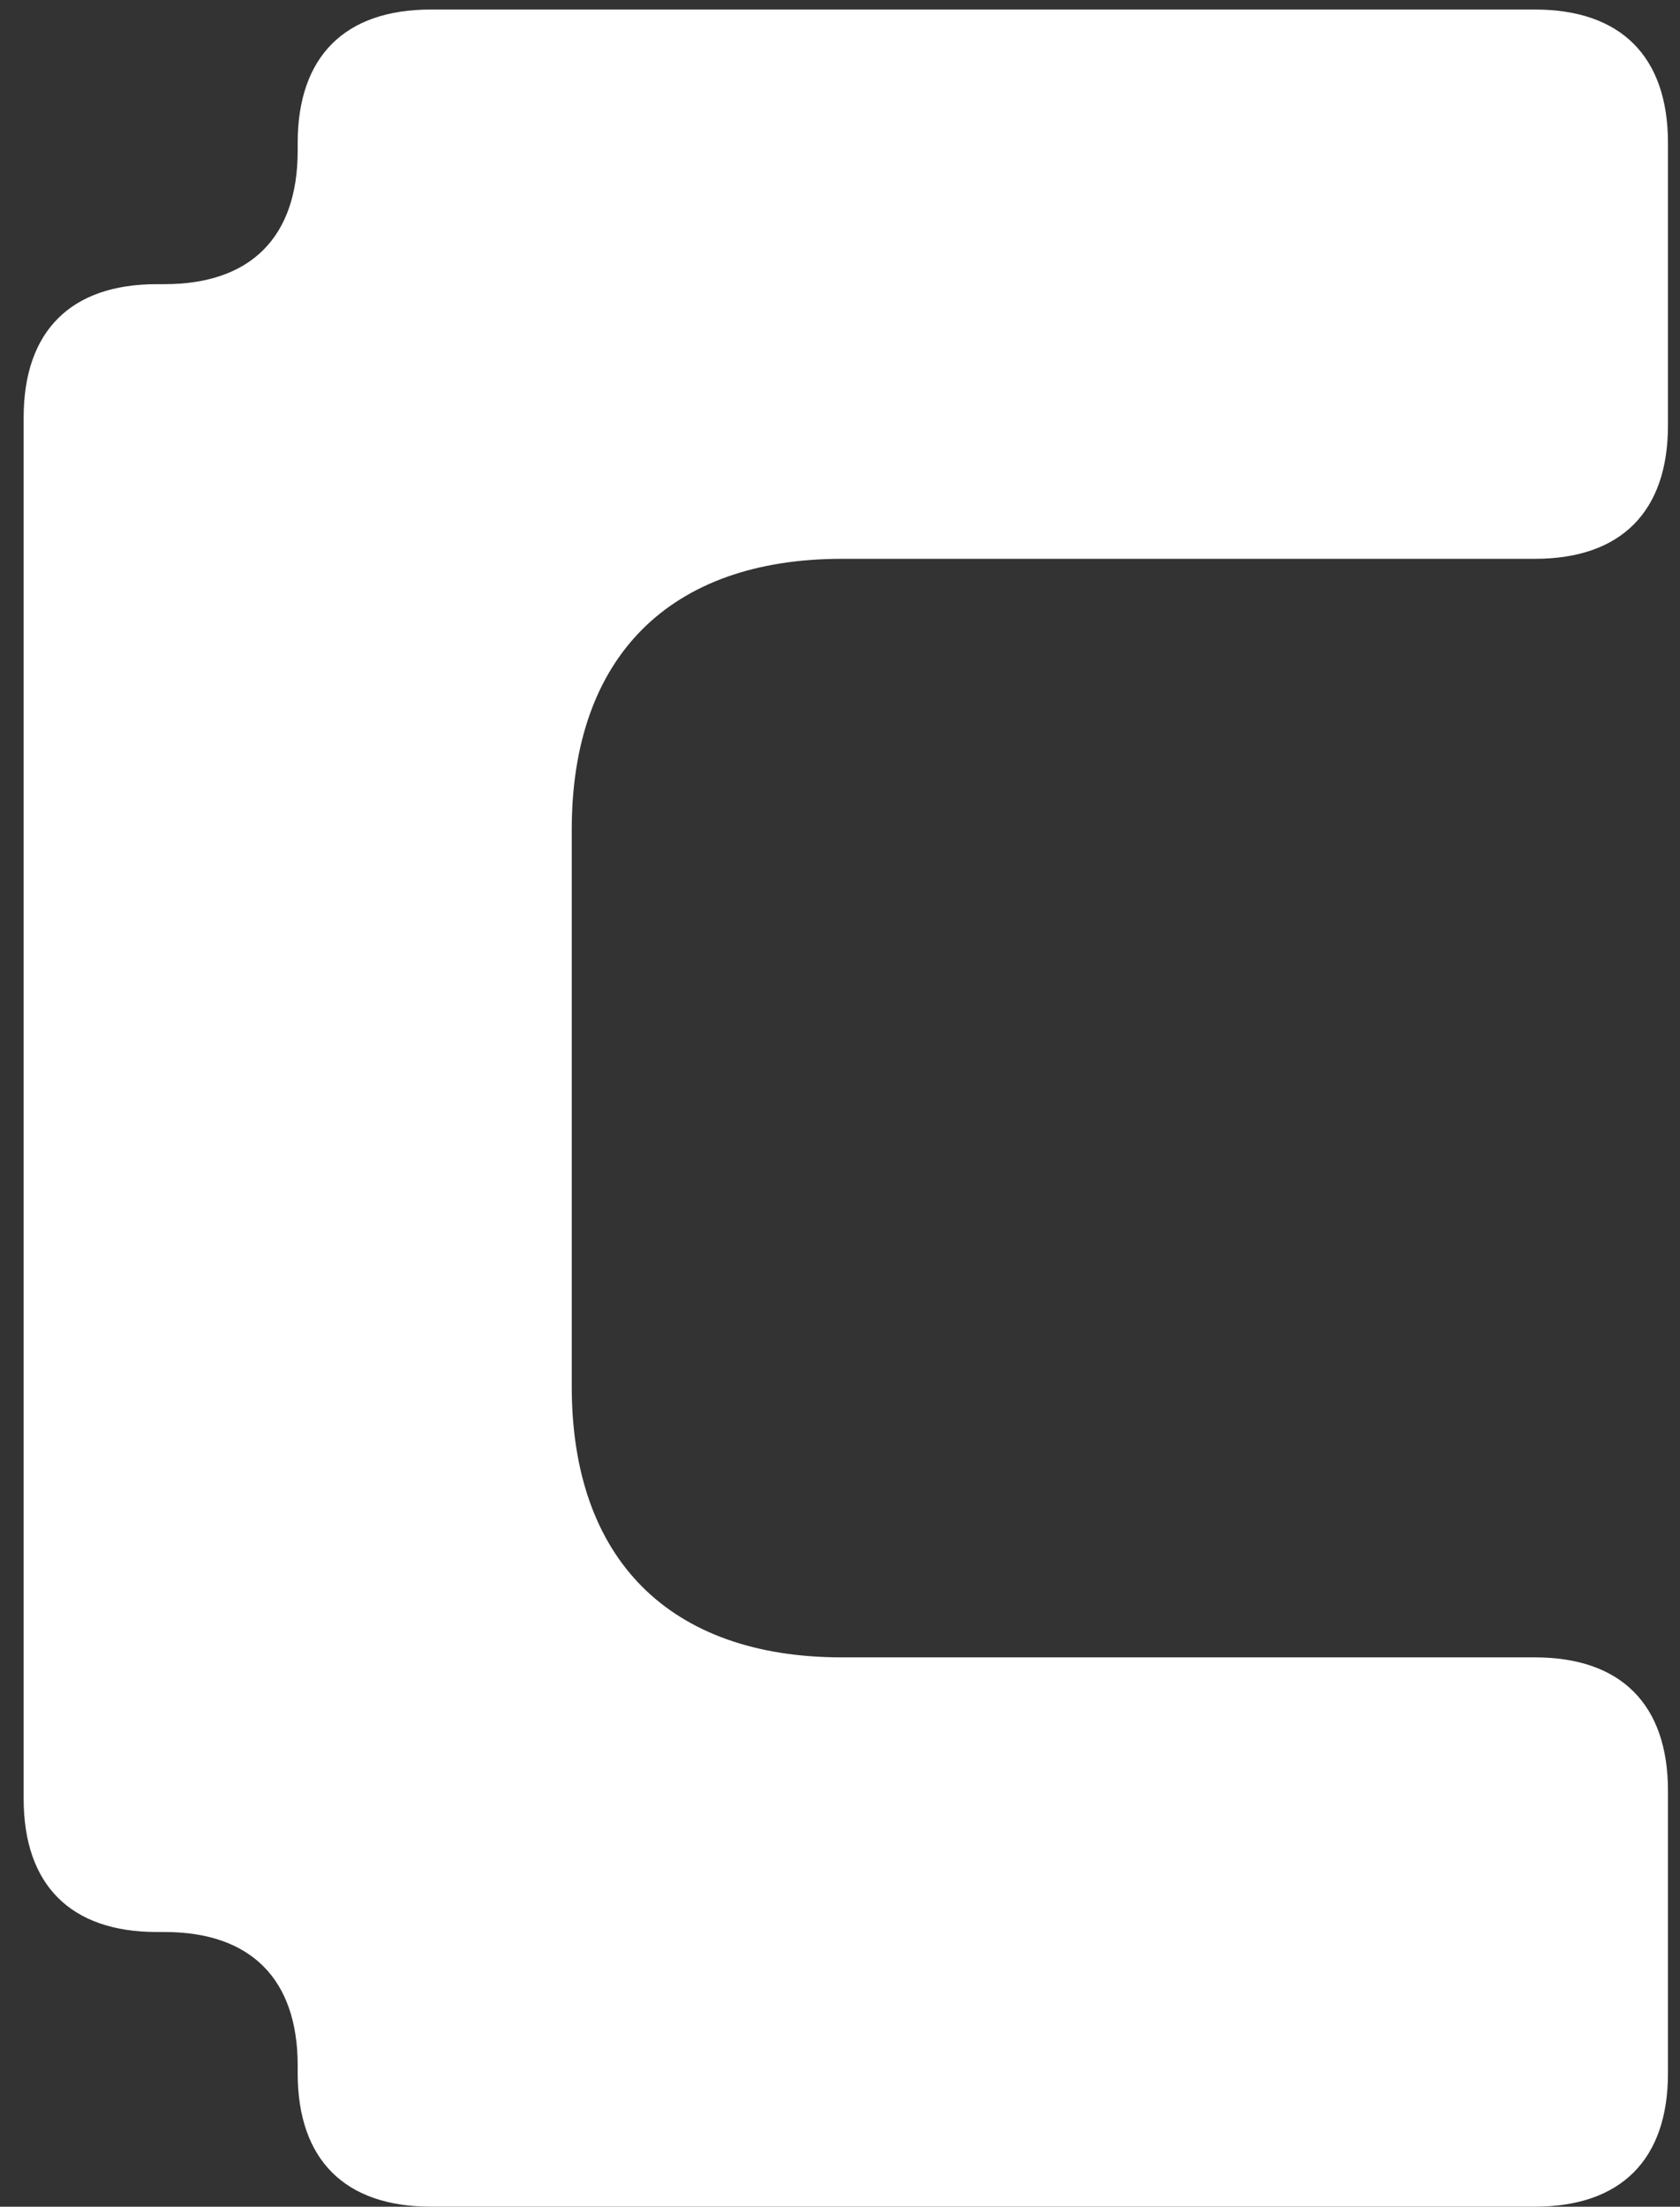 <svg width="67" height="88" viewBox="0 0 67 88" fill="none" xmlns="http://www.w3.org/2000/svg">
<rect x="0" y="0" width="67" height="88" fill="#333333" stroke="none"/>
<path d="M33.575 22.285C26.705 22.285 22.802 26.196 22.802 33.08V55.297C22.802 62.182 26.705 66.093 33.575 66.093H61.212C64.647 66.093 66.52 67.971 66.52 71.413V82.678C66.52 86.12 64.647 87.998 61.212 87.998H17.181C13.746 87.998 11.872 86.12 11.872 82.678V82.365C11.872 78.923 9.999 77.045 6.564 77.045H6.251C2.816 77.045 0.943 75.168 0.943 71.726V16.652C0.943 13.21 2.816 11.332 6.251 11.332H6.564C9.999 11.332 11.872 9.455 11.872 6.013V5.7C11.872 2.258 13.746 0.38 17.181 0.38H61.212C64.647 0.38 66.52 2.258 66.52 5.7V16.965C66.52 20.407 64.647 22.285 61.212 22.285H33.575Z" fill="white"/>
</svg>
